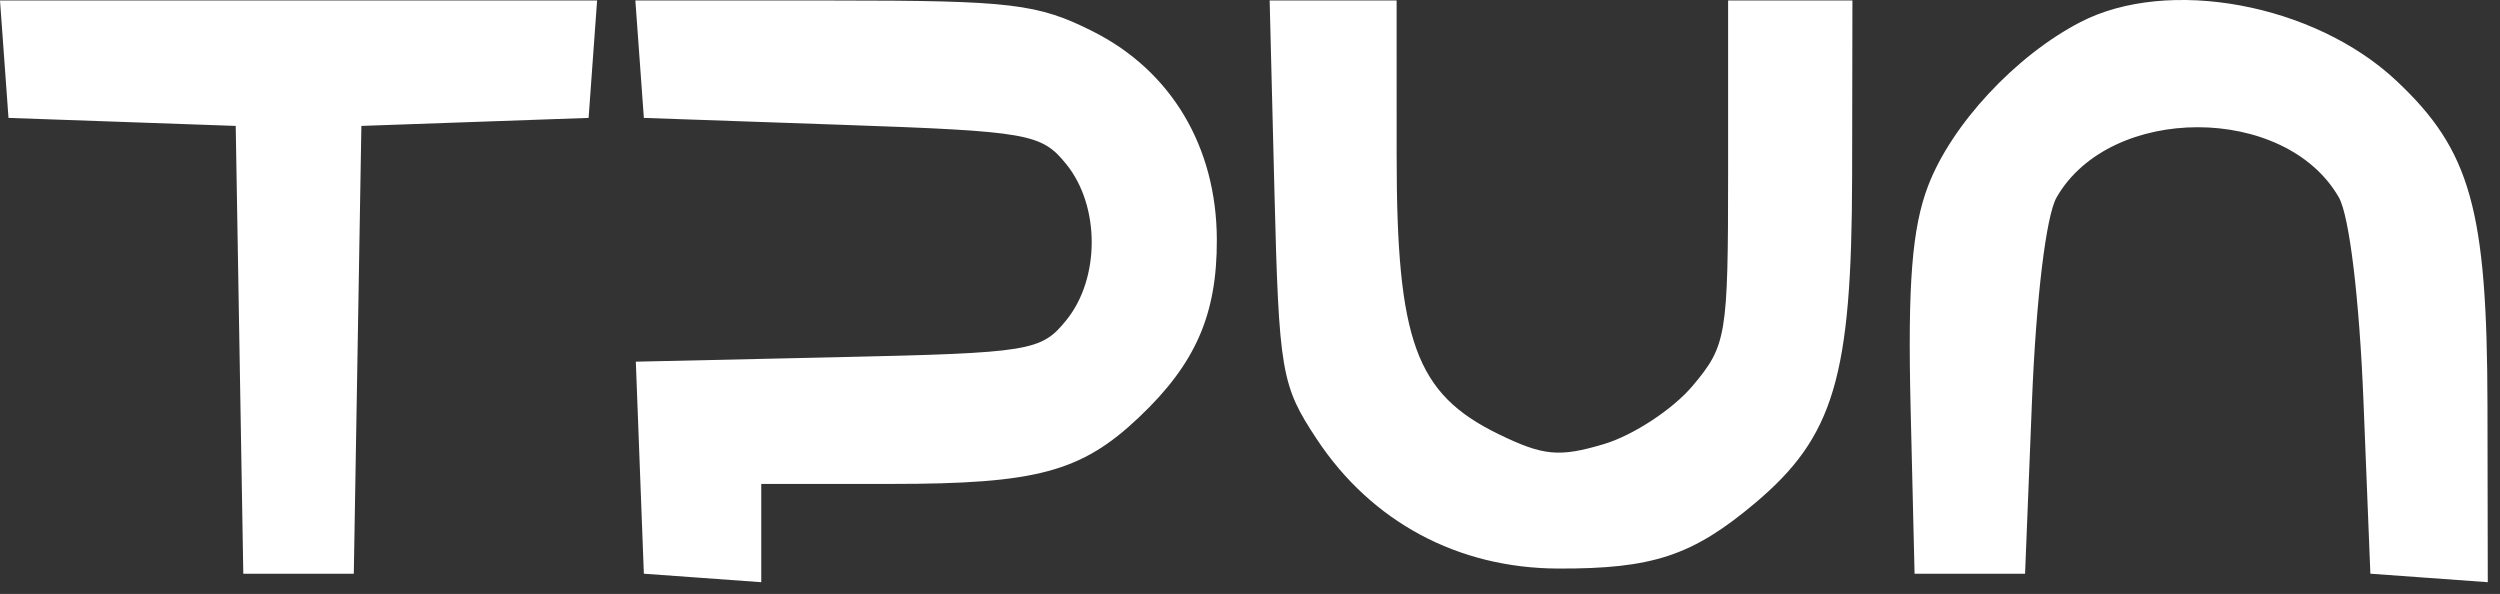<?xml version="1.0" encoding="UTF-8"?> <svg xmlns="http://www.w3.org/2000/svg" width="181" height="43" viewBox="0 0 181 43" fill="none"><rect x="0" y="0" width="181" height="43" fill="#333333" stroke="none"/><path fill-rule="evenodd" clip-rule="evenodd" d="M0.308 4.286L0.615 8.536L8.84 8.826L17.066 9.116L17.34 25.326L17.615 41.536H21.615H25.615L25.89 25.326L26.164 9.116L34.39 8.826L42.615 8.536L42.922 4.286L43.23 0.036H21.615H0L0.308 4.286ZM46.308 4.286L46.615 8.536L60.957 9.036C74.525 9.509 75.401 9.663 77.207 11.897C79.651 14.921 79.651 20.152 77.206 23.175C75.381 25.431 74.645 25.55 60.665 25.86L46.034 26.185L46.324 33.86L46.615 41.536L50.865 41.843L55.115 42.151V38.593V35.036H64.55C75.048 35.036 78.287 34.165 82.454 30.222C86.56 26.337 88.117 22.783 88.099 17.336C88.076 10.634 84.81 5.144 79.149 2.286C75.144 0.264 73.235 0.036 60.346 0.036H46L46.308 4.286ZM92.269 13.861C92.597 26.957 92.759 27.905 95.343 31.806C99.301 37.785 105.547 41.134 112.791 41.163C119.649 41.191 122.542 40.231 127.064 36.426C132.781 31.615 134.068 27.286 134.093 12.786L134.115 0.036H129.615H125.115V12.459C125.115 24.347 125.004 25.014 122.541 27.941C121.126 29.623 118.245 31.516 116.139 32.147C112.883 33.122 111.735 33.013 108.463 31.415C102.51 28.508 101.118 24.695 101.117 11.286L101.115 0.036H96.519H91.923L92.269 13.861ZM150.615 1.603C145.918 4.037 141.284 9.025 139.59 13.47C138.431 16.514 138.113 20.552 138.328 29.536L138.615 41.536H142.615H146.615L147.115 29.036C147.412 21.623 148.136 15.624 148.895 14.296C152.769 7.516 165.461 7.516 169.335 14.296C170.094 15.624 170.818 21.623 171.115 29.036L171.615 41.536L175.865 41.843L180.115 42.151L180.093 29.343C180.069 15.153 178.869 10.882 173.491 5.839C167.551 0.269 156.97 -1.69 150.615 1.603Z" fill="white"></path></svg> 